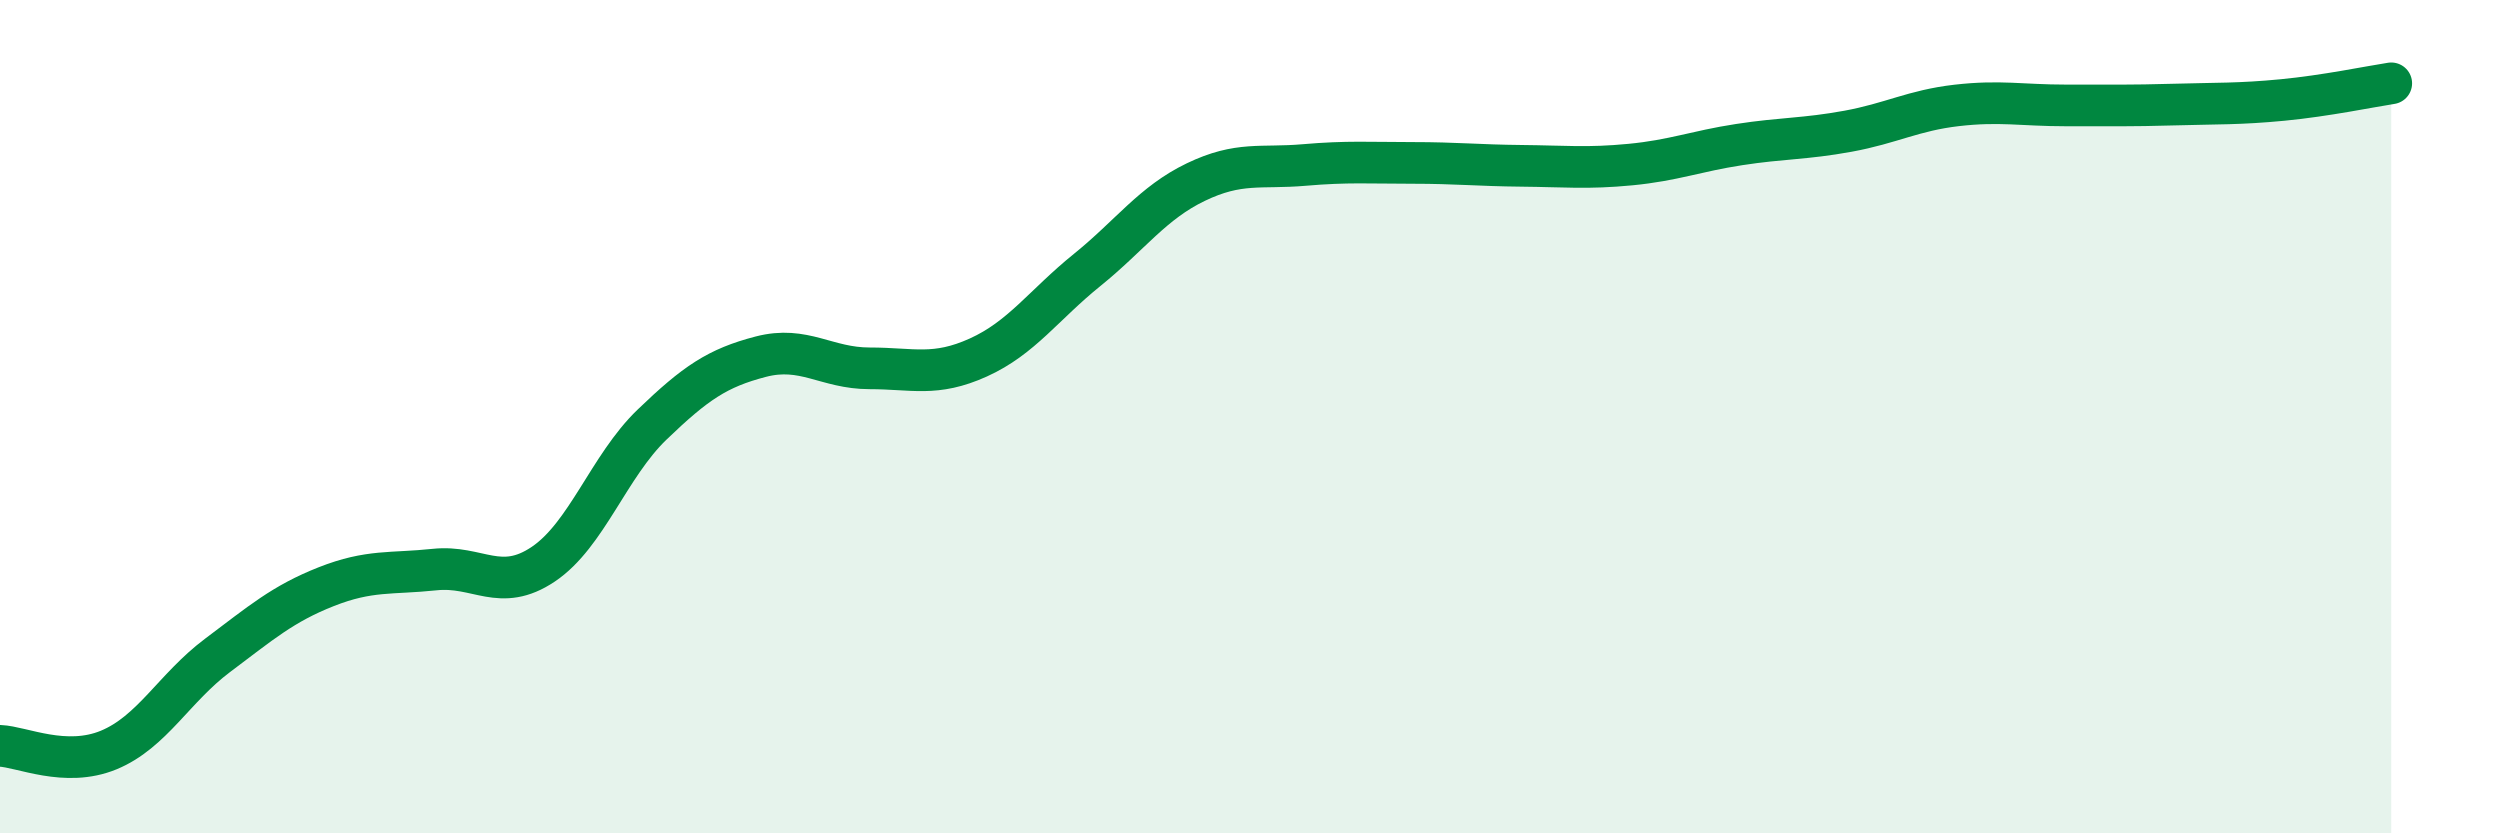 
    <svg width="60" height="20" viewBox="0 0 60 20" xmlns="http://www.w3.org/2000/svg">
      <path
        d="M 0,17.9 C 0.52,17.92 1.57,18.43 2.61,18 C 3.65,17.57 4.18,16.51 5.22,15.73 C 6.26,14.95 6.79,14.49 7.83,14.08 C 8.87,13.67 9.39,13.78 10.43,13.67 C 11.47,13.56 12,14.24 13.04,13.54 C 14.08,12.84 14.61,11.19 15.65,10.19 C 16.69,9.19 17.22,8.83 18.26,8.56 C 19.3,8.29 19.83,8.84 20.87,8.84 C 21.91,8.84 22.44,9.05 23.48,8.58 C 24.52,8.11 25.05,7.32 26.09,6.48 C 27.13,5.64 27.66,4.87 28.7,4.37 C 29.74,3.87 30.26,4.05 31.3,3.96 C 32.34,3.87 32.87,3.91 33.91,3.91 C 34.95,3.91 35.48,3.97 36.52,3.98 C 37.56,3.99 38.09,4.05 39.13,3.95 C 40.17,3.85 40.7,3.63 41.74,3.47 C 42.78,3.31 43.31,3.34 44.35,3.15 C 45.39,2.96 45.92,2.65 46.96,2.53 C 48,2.41 48.53,2.53 49.57,2.53 C 50.61,2.53 51.13,2.54 52.17,2.51 C 53.21,2.48 53.74,2.5 54.78,2.4 C 55.82,2.3 56.87,2.08 57.39,2L57.39 20L0 20Z"
        fill="#008740"
        opacity="0.1"
        stroke-linecap="round"
        stroke-linejoin="round"
      />
      <path
        d="M 0,17.9 C 0.52,17.92 1.57,18.43 2.61,18 C 3.65,17.57 4.18,16.51 5.22,15.73 C 6.26,14.95 6.79,14.49 7.83,14.08 C 8.87,13.67 9.39,13.78 10.43,13.67 C 11.47,13.56 12,14.24 13.04,13.54 C 14.08,12.84 14.61,11.19 15.65,10.19 C 16.69,9.19 17.22,8.83 18.26,8.56 C 19.3,8.29 19.83,8.84 20.87,8.84 C 21.91,8.84 22.44,9.05 23.48,8.58 C 24.52,8.11 25.05,7.32 26.09,6.48 C 27.13,5.64 27.66,4.87 28.7,4.37 C 29.74,3.87 30.26,4.05 31.3,3.96 C 32.34,3.87 32.87,3.91 33.91,3.91 C 34.95,3.91 35.48,3.97 36.52,3.98 C 37.56,3.99 38.09,4.05 39.13,3.95 C 40.17,3.85 40.7,3.63 41.74,3.47 C 42.78,3.31 43.31,3.34 44.35,3.15 C 45.39,2.96 45.92,2.65 46.96,2.53 C 48,2.41 48.53,2.53 49.57,2.53 C 50.61,2.53 51.13,2.54 52.17,2.51 C 53.21,2.48 53.74,2.5 54.78,2.4 C 55.82,2.3 56.87,2.08 57.39,2"
        stroke="#008740"
        stroke-width="1"
        fill="none"
        stroke-linecap="round"
        stroke-linejoin="round"
      />
    </svg>
  